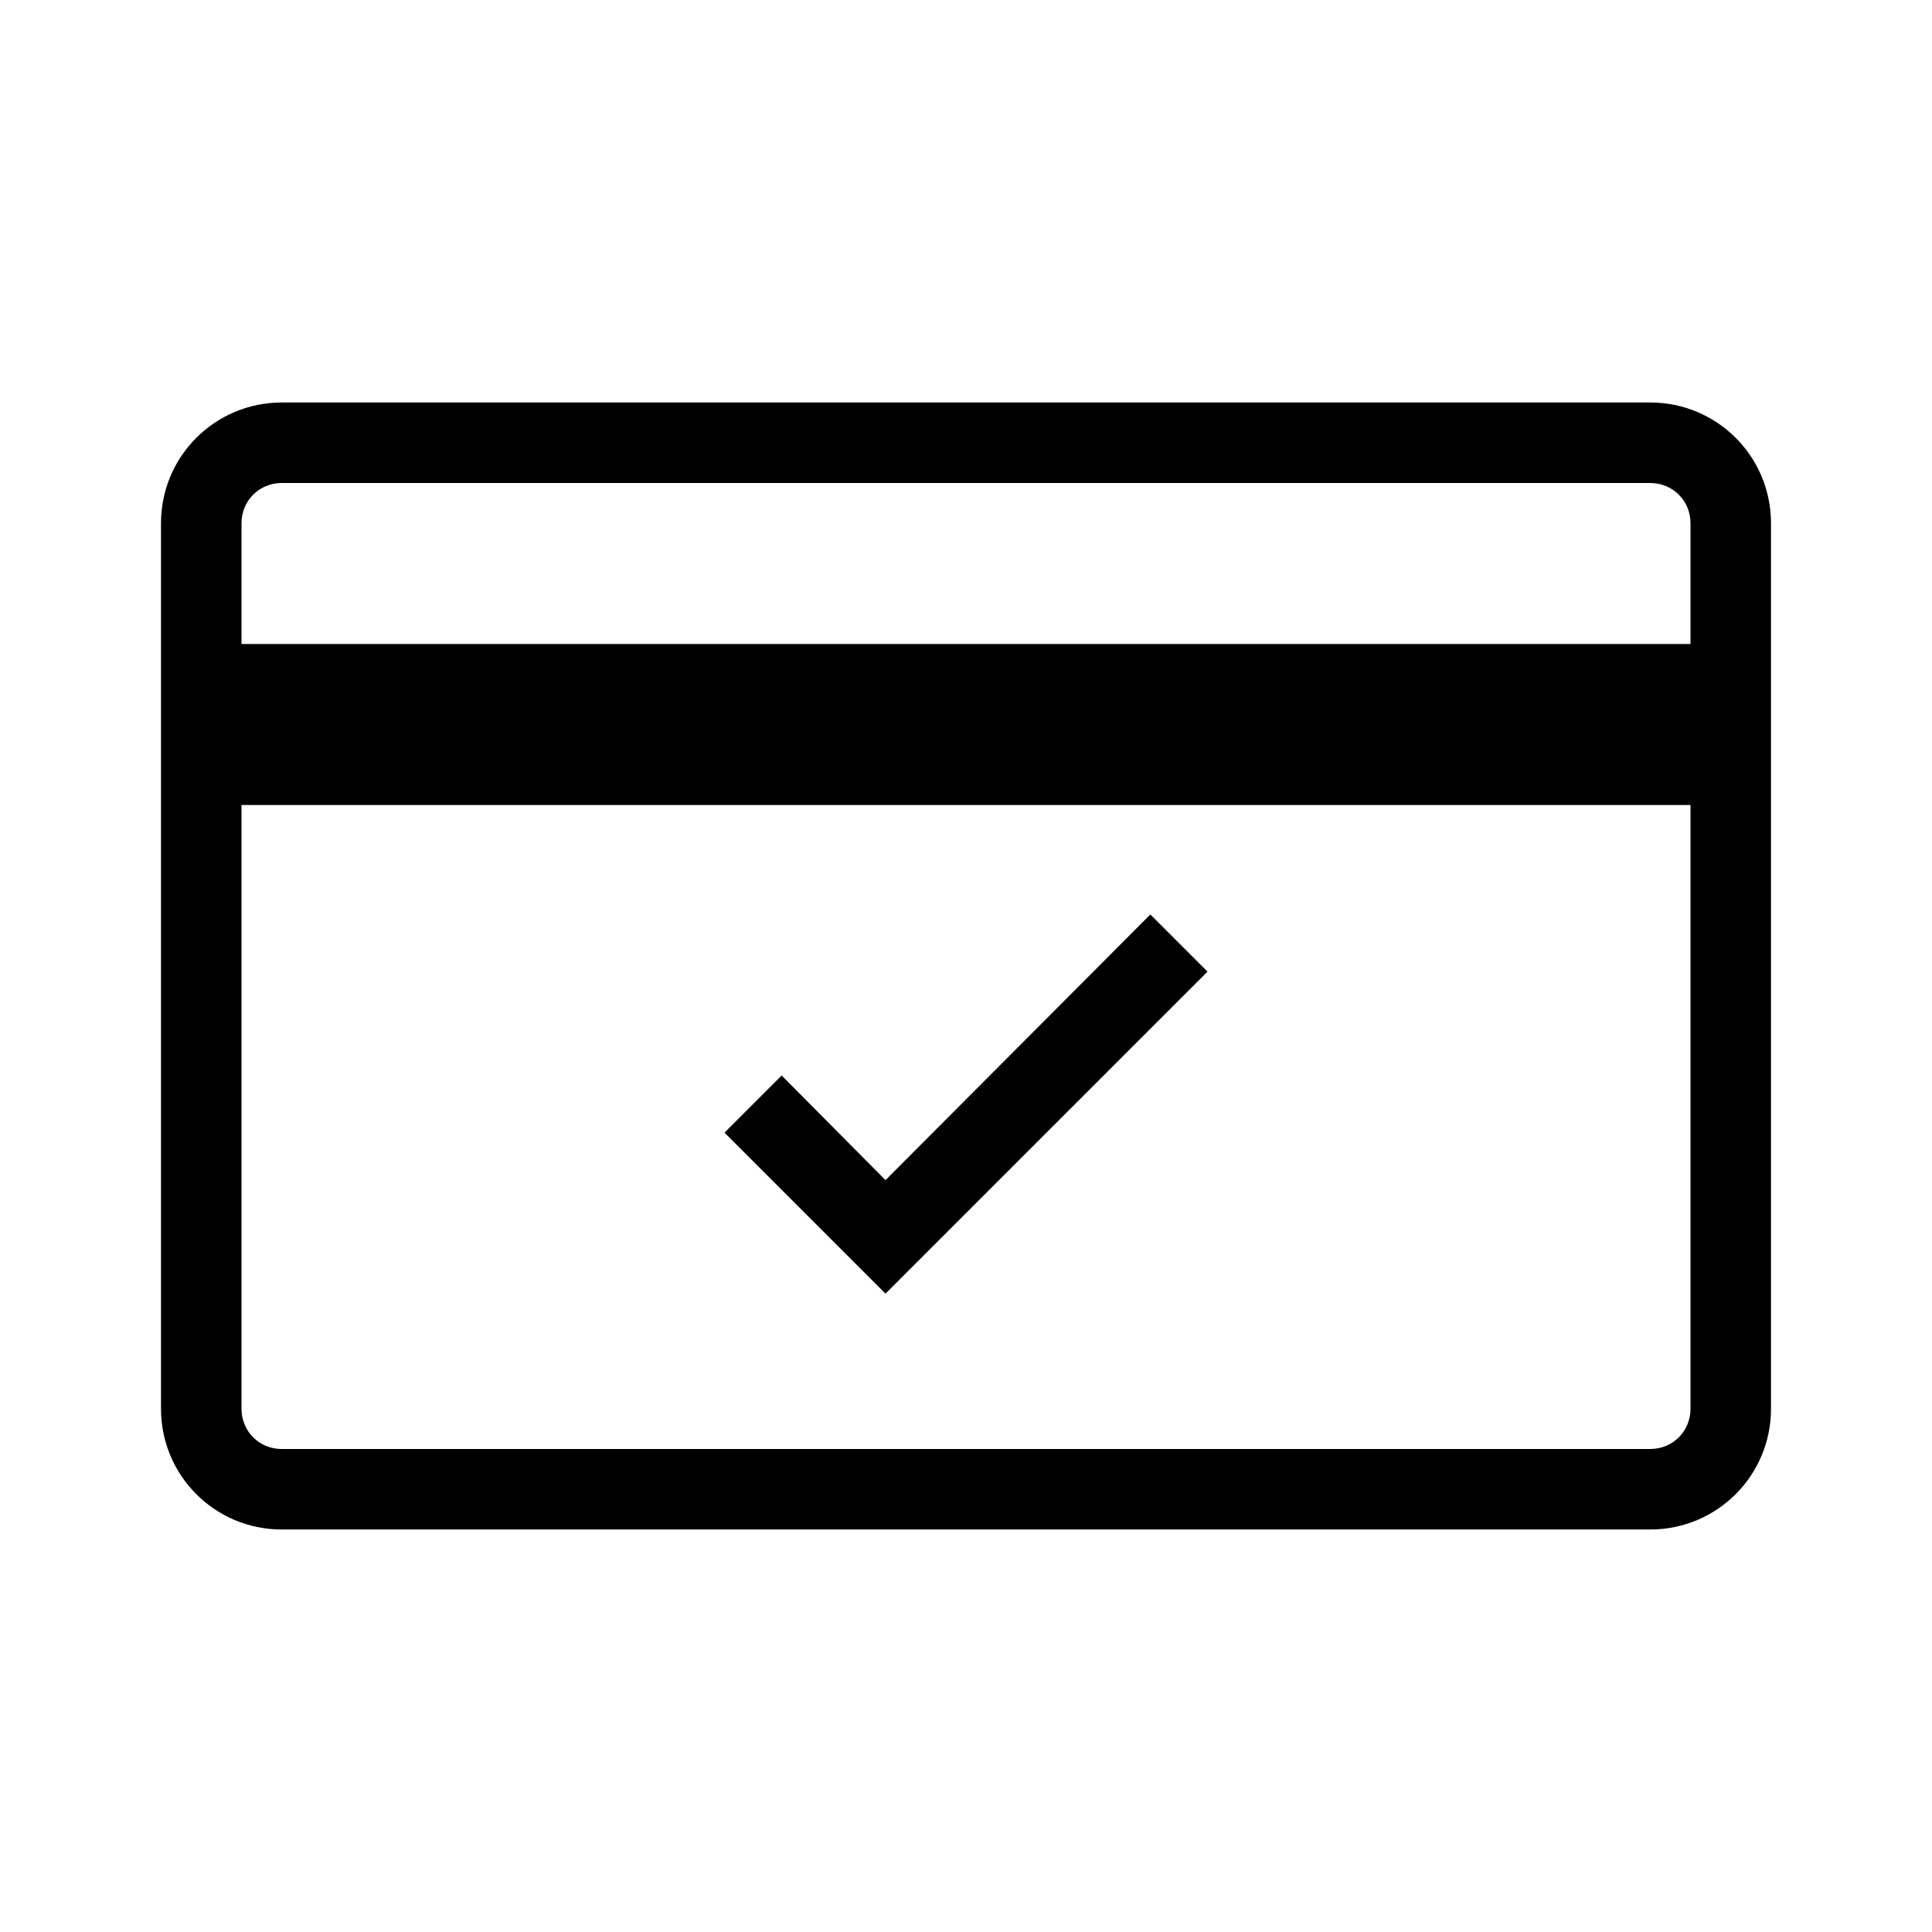 <?xml version="1.0" encoding="utf-8"?>
<!-- Generator: Adobe Illustrator 20.1.0, SVG Export Plug-In . SVG Version: 6.00 Build 0)  -->
<svg version="1.1" id="Layer_1" xmlns="http://www.w3.org/2000/svg" xmlns:xlink="http://www.w3.org/1999/xlink" x="0px" y="0px"
	 viewBox="0 0 240 240" style="enable-background:new 0 0 240 240;" xml:space="preserve">
<g>
	<path d="M205,50H35c-8.3,0-15,6.7-15,15v110c0,8.3,6.7,15,15,15h170c8.3,0,15-6.7,15-15V65C220,56.7,213.3,50,205,50z M35,60h170
		c2.8,0,5,2.2,5,5v15H30V65C30,62.2,32.2,60,35,60z M205,180H35c-2.8,0-5-2.2-5-5v-75h180v75C210,177.8,207.8,180,205,180z"/>
	<polygon points="110,146.6 97.1,133.6 90,140.7 110,160.7 150,120.7 142.9,113.6 	"/>
</g>
</svg>
